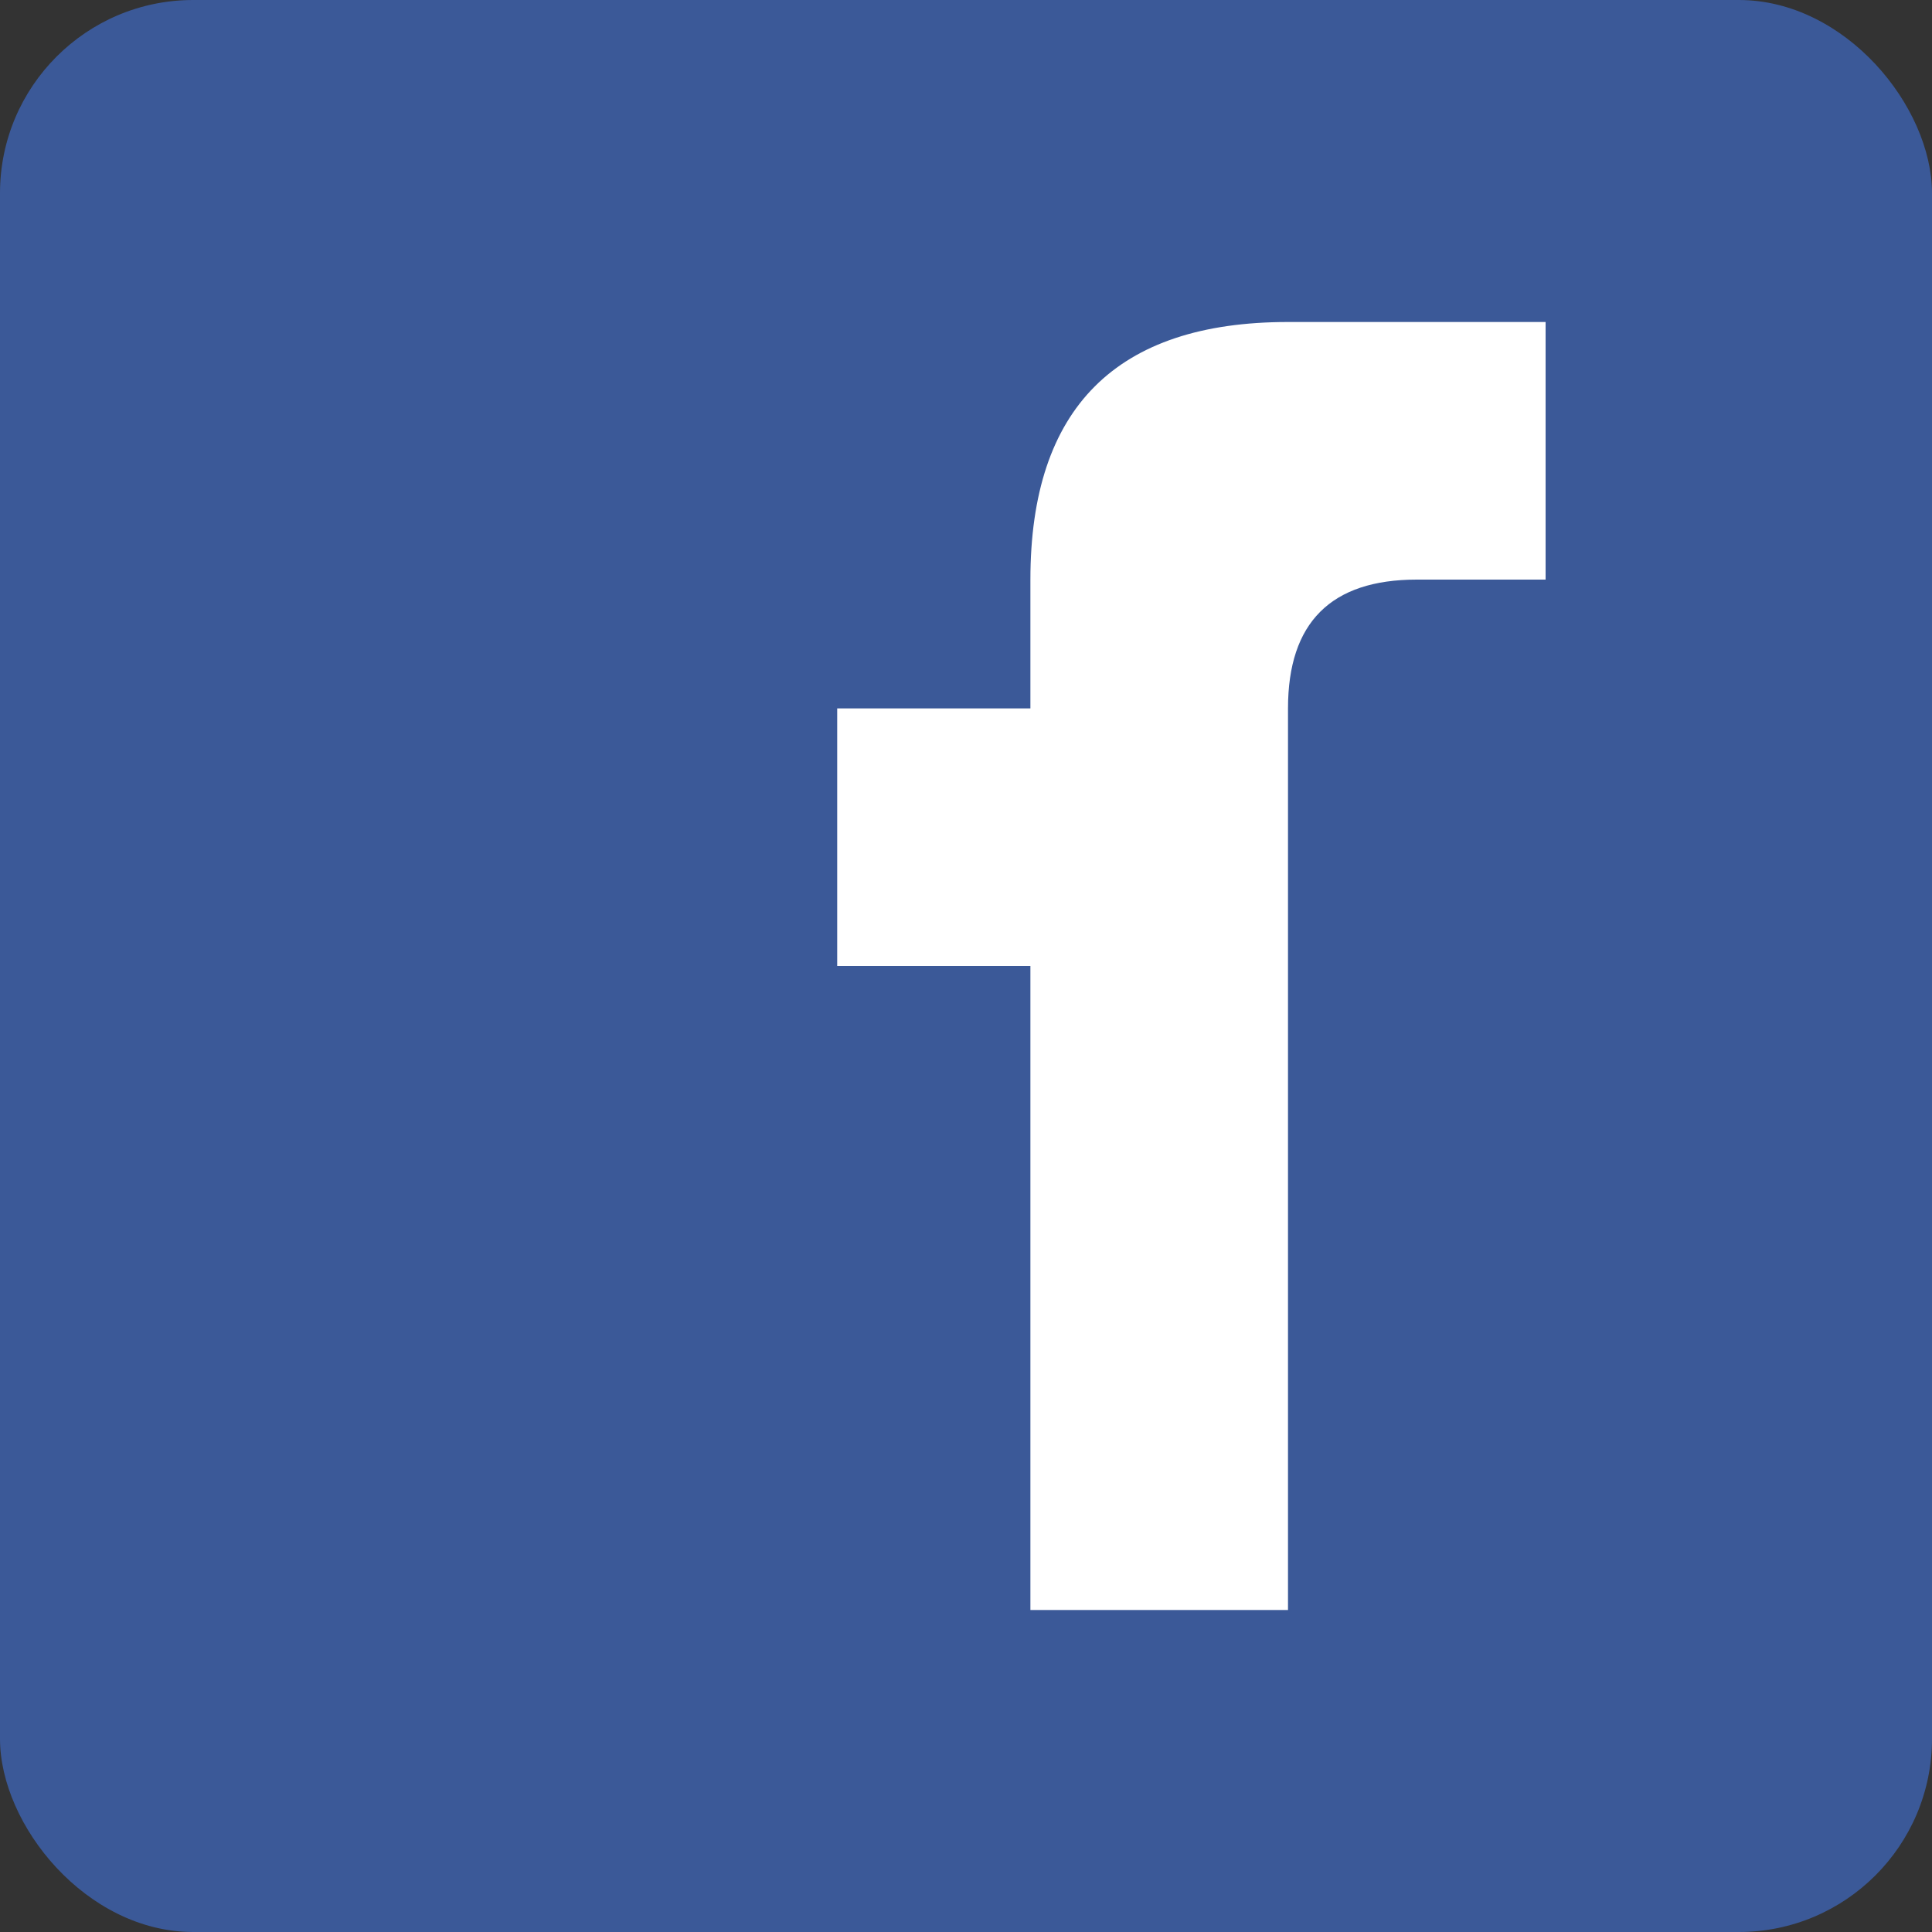 <svg xmlns="http://www.w3.org/2000/svg" viewBox="0 0 30 30" width="30" height="30">
  <rect x="0" y="0" width="30" height="30" fill="#333333" stroke="none"/>
  <rect width="30" height="30" fill="#3b5998" rx="3"/>
  <path d="M20 15 L20 11 Q20 9 22 9 L24 9 L24 5 L20 5 Q16 5 16 9 L16 11 L13 11 L13 15 L16 15 L16 25 L20 25 L20 15 Z" fill="white"/>
</svg>
